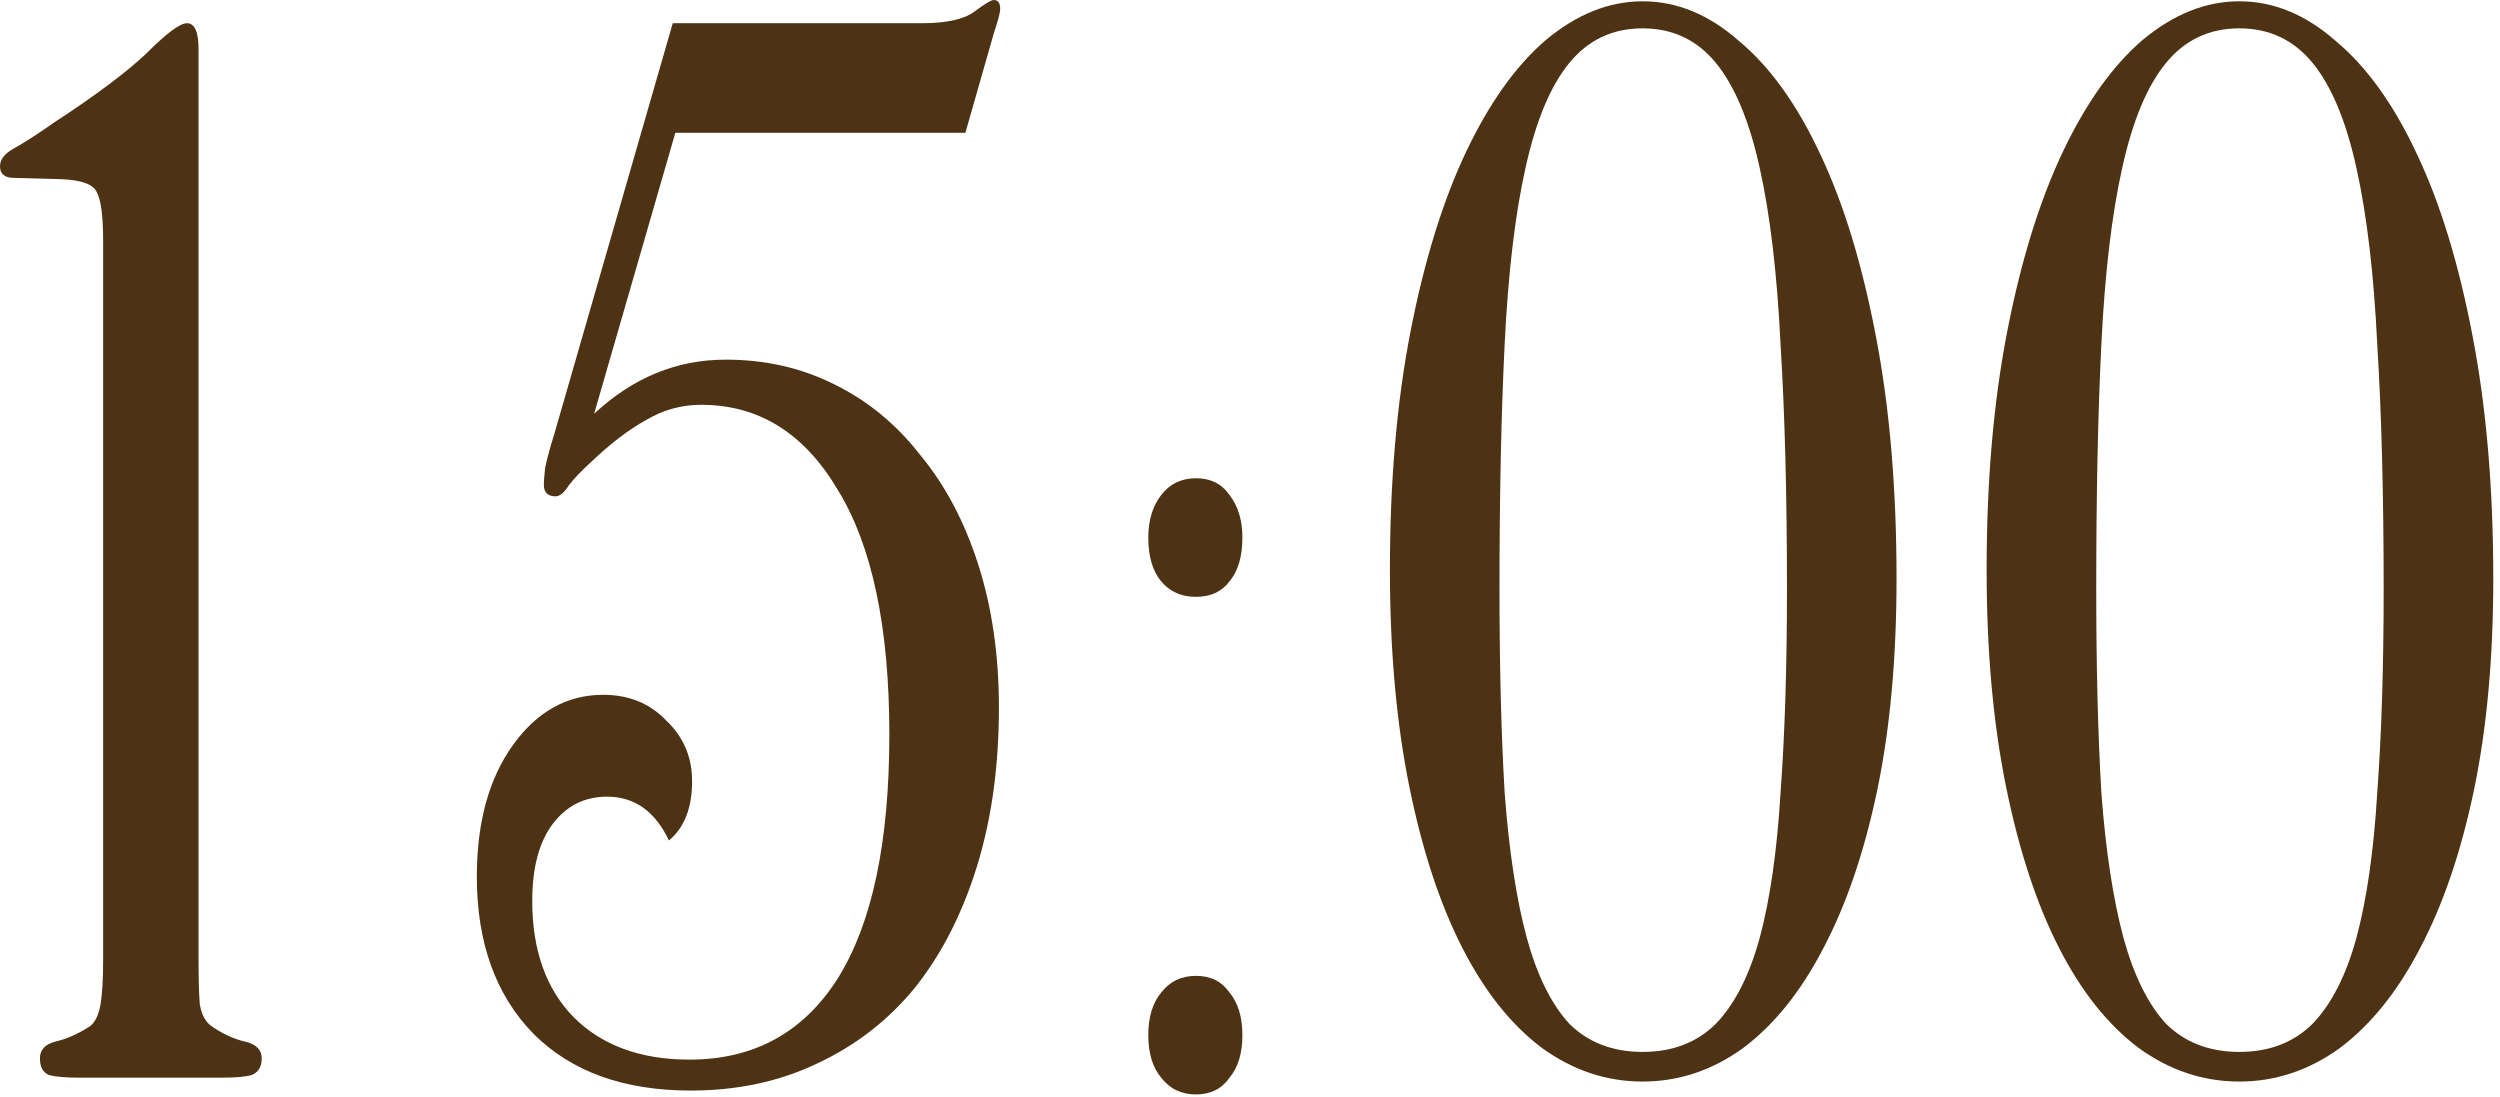 <?xml version="1.0" encoding="UTF-8"?> <svg xmlns="http://www.w3.org/2000/svg" viewBox="0 0 58.023 25.47" fill="none"><path d="M6.074 24.563C6.074 24.763 5.994 24.892 5.834 24.952C5.695 24.992 5.465 25.012 5.146 25.012H1.855C1.536 25.012 1.296 24.992 1.137 24.952C0.997 24.892 0.927 24.763 0.927 24.563C0.927 24.364 1.047 24.234 1.287 24.174C1.546 24.115 1.815 23.995 2.094 23.815C2.214 23.716 2.294 23.546 2.334 23.307C2.374 23.067 2.394 22.718 2.394 22.26V5.595C2.394 5.016 2.344 4.637 2.244 4.458C2.164 4.278 1.895 4.179 1.436 4.159L0.329 4.129C0.11 4.129 0 4.039 0 3.86C0 3.7 0.11 3.56 0.329 3.441C0.549 3.321 0.858 3.122 1.257 2.842C2.234 2.204 2.952 1.665 3.411 1.227C3.869 0.768 4.179 0.539 4.338 0.539C4.518 0.539 4.608 0.738 4.608 1.137V22.26C4.608 22.698 4.617 23.047 4.637 23.307C4.677 23.546 4.767 23.716 4.907 23.815C5.166 23.995 5.425 24.115 5.685 24.174C5.944 24.234 6.074 24.364 6.074 24.563Z" fill="#4D3214"></path><path d="M23.214 0.209C23.214 0.289 23.164 0.479 23.064 0.778L22.406 3.082H15.674L13.789 9.604C14.687 8.766 15.704 8.347 16.841 8.347C17.759 8.347 18.596 8.537 19.354 8.916C20.132 9.295 20.8 9.843 21.359 10.561C21.937 11.259 22.386 12.107 22.705 13.104C23.024 14.102 23.184 15.209 23.184 16.425C23.184 17.782 23.014 19.008 22.675 20.105C22.336 21.202 21.857 22.14 21.239 22.918C20.621 23.676 19.863 24.264 18.965 24.683C18.088 25.102 17.11 25.311 16.033 25.311C14.477 25.311 13.261 24.873 12.383 23.995C11.505 23.097 11.067 21.881 11.067 20.345C11.067 19.088 11.346 18.071 11.904 17.293C12.463 16.515 13.161 16.126 13.999 16.126C14.597 16.126 15.086 16.326 15.465 16.725C15.864 17.104 16.063 17.572 16.063 18.131C16.063 18.749 15.884 19.208 15.525 19.507C15.205 18.829 14.727 18.49 14.088 18.49C13.57 18.49 13.151 18.699 12.832 19.118C12.513 19.537 12.353 20.135 12.353 20.913C12.353 22.05 12.672 22.948 13.311 23.606C13.969 24.264 14.866 24.593 16.003 24.593C17.499 24.593 18.646 23.965 19.444 22.708C20.242 21.432 20.641 19.547 20.641 17.054C20.641 14.56 20.242 12.666 19.444 11.369C18.666 10.053 17.609 9.395 16.273 9.395C15.814 9.395 15.385 9.514 14.986 9.754C14.587 9.973 14.158 10.302 13.7 10.741C13.48 10.94 13.311 11.12 13.191 11.279C13.091 11.439 12.991 11.519 12.892 11.519C12.712 11.519 12.622 11.429 12.622 11.249C12.622 11.17 12.632 11.04 12.652 10.861C12.692 10.661 12.762 10.402 12.862 10.083L15.614 0.539H21.389C21.967 0.539 22.376 0.449 22.615 0.269C22.855 0.09 23.004 0 23.064 0C23.164 0 23.214 0.07 23.214 0.209Z" fill="#4D3214"></path><path d="M28.835 12.476C28.835 12.915 28.736 13.254 28.536 13.493C28.357 13.733 28.097 13.852 27.758 13.852C27.419 13.852 27.15 13.733 26.95 13.493C26.751 13.254 26.651 12.915 26.651 12.476C26.651 12.077 26.751 11.748 26.95 11.489C27.15 11.23 27.419 11.1 27.758 11.1C28.097 11.1 28.357 11.23 28.536 11.489C28.736 11.748 28.835 12.077 28.835 12.476ZM28.835 24.025C28.835 24.444 28.736 24.773 28.536 25.012C28.357 25.271 28.097 25.401 27.758 25.401C27.419 25.401 27.15 25.271 26.95 25.012C26.751 24.773 26.651 24.444 26.651 24.025C26.651 23.606 26.751 23.277 26.95 23.037C27.15 22.778 27.419 22.649 27.758 22.649C28.097 22.649 28.357 22.778 28.536 23.037C28.736 23.277 28.835 23.606 28.835 24.025Z" fill="#4D3214"></path><path d="M44.017 13.434C44.017 15.269 43.868 16.904 43.569 18.34C43.269 19.776 42.85 21.003 42.312 22.02C41.793 23.018 41.175 23.785 40.457 24.324C39.739 24.843 38.961 25.102 38.123 25.102C37.286 25.102 36.508 24.843 35.79 24.324C35.072 23.785 34.453 23.008 33.935 21.99C33.416 20.973 33.007 19.726 32.708 18.25C32.409 16.775 32.259 15.099 32.259 13.224C32.259 11.17 32.419 9.325 32.738 7.689C33.057 6.054 33.486 4.667 34.024 3.53C34.563 2.394 35.181 1.526 35.879 0.927C36.598 0.329 37.345 0.03 38.123 0.03C38.921 0.03 39.669 0.339 40.367 0.957C41.085 1.556 41.714 2.433 42.252 3.59C42.791 4.727 43.219 6.133 43.539 7.809C43.858 9.464 44.017 11.339 44.017 13.434ZM41.474 13.673C41.474 11.499 41.425 9.604 41.325 7.988C41.245 6.353 41.085 4.996 40.846 3.919C40.607 2.822 40.268 2.005 39.829 1.466C39.39 0.927 38.821 0.658 38.123 0.658C37.425 0.658 36.857 0.927 36.418 1.466C35.979 2.005 35.64 2.822 35.401 3.919C35.161 4.996 35.002 6.353 34.922 7.988C34.842 9.604 34.802 11.499 34.802 13.673C34.802 15.468 34.842 17.044 34.922 18.4C35.022 19.736 35.191 20.853 35.431 21.751C35.67 22.629 35.999 23.297 36.418 23.756C36.857 24.194 37.425 24.414 38.123 24.414C38.821 24.414 39.39 24.194 39.829 23.756C40.268 23.297 40.607 22.629 40.846 21.751C41.085 20.853 41.245 19.736 41.325 18.4C41.425 17.044 41.474 15.468 41.474 13.673Z" fill="#4D3214"></path><path d="M57.867 13.434C57.867 15.269 57.717 16.904 57.418 18.34C57.118 19.776 56.7 21.003 56.161 22.02C55.642 23.018 55.024 23.785 54.306 24.324C53.588 24.843 52.81 25.102 51.973 25.102C51.135 25.102 50.357 24.843 49.639 24.324C48.921 23.785 48.302 23.008 47.784 21.99C47.265 20.973 46.856 19.726 46.557 18.25C46.258 16.775 46.108 15.099 46.108 13.224C46.108 11.17 46.268 9.325 46.587 7.689C46.906 6.054 47.335 4.667 47.874 3.53C48.412 2.394 49.031 1.526 49.729 0.927C50.447 0.329 51.195 0.03 51.973 0.03C52.77 0.03 53.518 0.339 54.217 0.957C54.934 1.556 55.563 2.433 56.101 3.59C56.64 4.727 57.069 6.133 57.388 7.809C57.707 9.464 57.867 11.339 57.867 13.434ZM55.323 13.673C55.323 11.499 55.274 9.604 55.174 7.988C55.094 6.353 54.934 4.996 54.695 3.919C54.456 2.822 54.117 2.005 53.678 1.466C53.239 0.927 52.671 0.658 51.973 0.658C51.274 0.658 50.706 0.927 50.267 1.466C49.828 2.005 49.489 2.822 49.25 3.919C49.011 4.996 48.851 6.353 48.771 7.988C48.691 9.604 48.652 11.499 48.652 13.673C48.652 15.468 48.691 17.044 48.771 18.4C48.871 19.736 49.041 20.853 49.28 21.751C49.519 22.629 49.848 23.297 50.267 23.756C50.706 24.194 51.274 24.414 51.973 24.414C52.671 24.414 53.239 24.194 53.678 23.756C54.117 23.297 54.456 22.629 54.695 21.751C54.934 20.853 55.094 19.736 55.174 18.4C55.274 17.044 55.323 15.468 55.323 13.673Z" fill="#4D3214"></path></svg> 